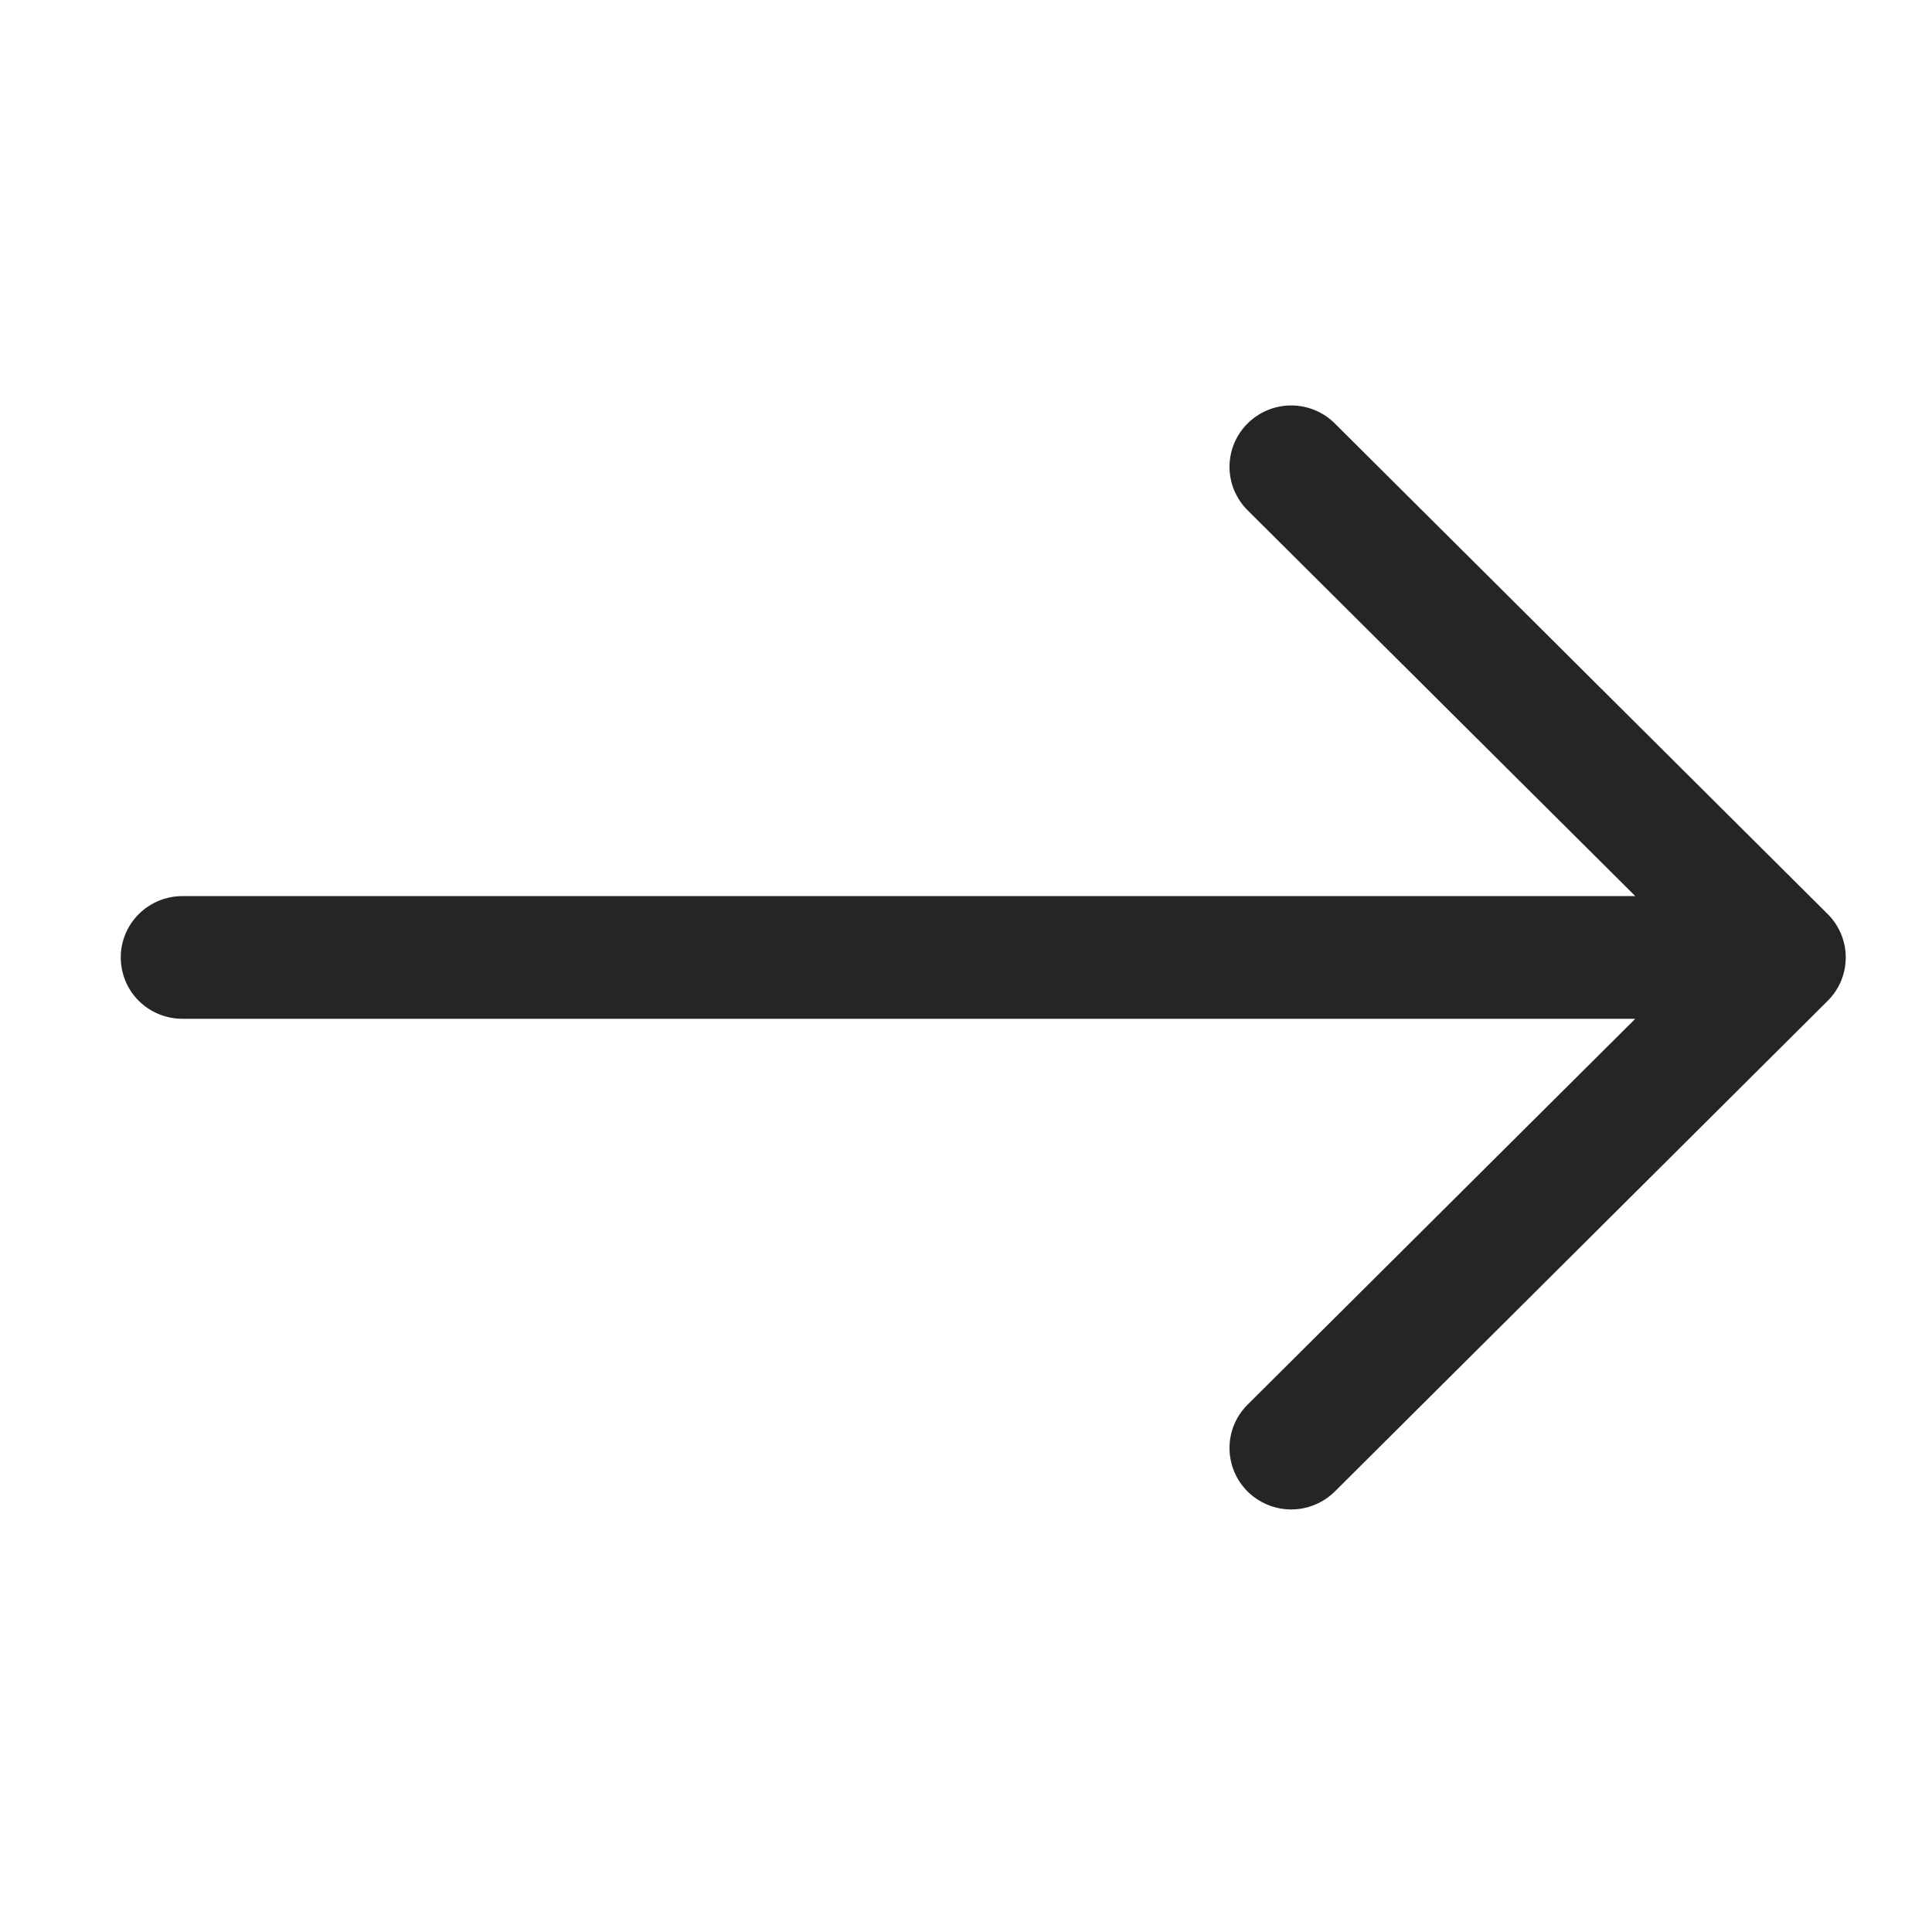 <?xml version="1.0" encoding="UTF-8"?> <svg xmlns="http://www.w3.org/2000/svg" width="28" height="28" viewBox="0 0 28 28" fill="none"> <path fill-rule="evenodd" clip-rule="evenodd" d="M1.75 13.876C1.75 13.64 1.844 13.414 2.011 13.248C2.179 13.081 2.406 12.987 2.643 12.987L23.7 12.987L18.081 7.395C17.913 7.228 17.819 7.002 17.819 6.766C17.819 6.53 17.913 6.304 18.081 6.137C18.249 5.97 18.476 5.876 18.713 5.876C18.95 5.876 19.178 5.97 19.345 6.137L26.488 13.247C26.571 13.329 26.637 13.428 26.682 13.536C26.727 13.643 26.75 13.759 26.75 13.876C26.75 13.993 26.727 14.109 26.682 14.217C26.637 14.325 26.571 14.423 26.488 14.505L19.345 21.616C19.178 21.782 18.95 21.876 18.713 21.876C18.476 21.876 18.249 21.782 18.081 21.616C17.913 21.449 17.819 21.222 17.819 20.986C17.819 20.75 17.913 20.524 18.081 20.357L23.7 14.765L2.643 14.765C2.406 14.765 2.179 14.671 2.011 14.505C1.844 14.338 1.75 14.112 1.75 13.876V13.876Z" fill="#252426"></path> </svg> 